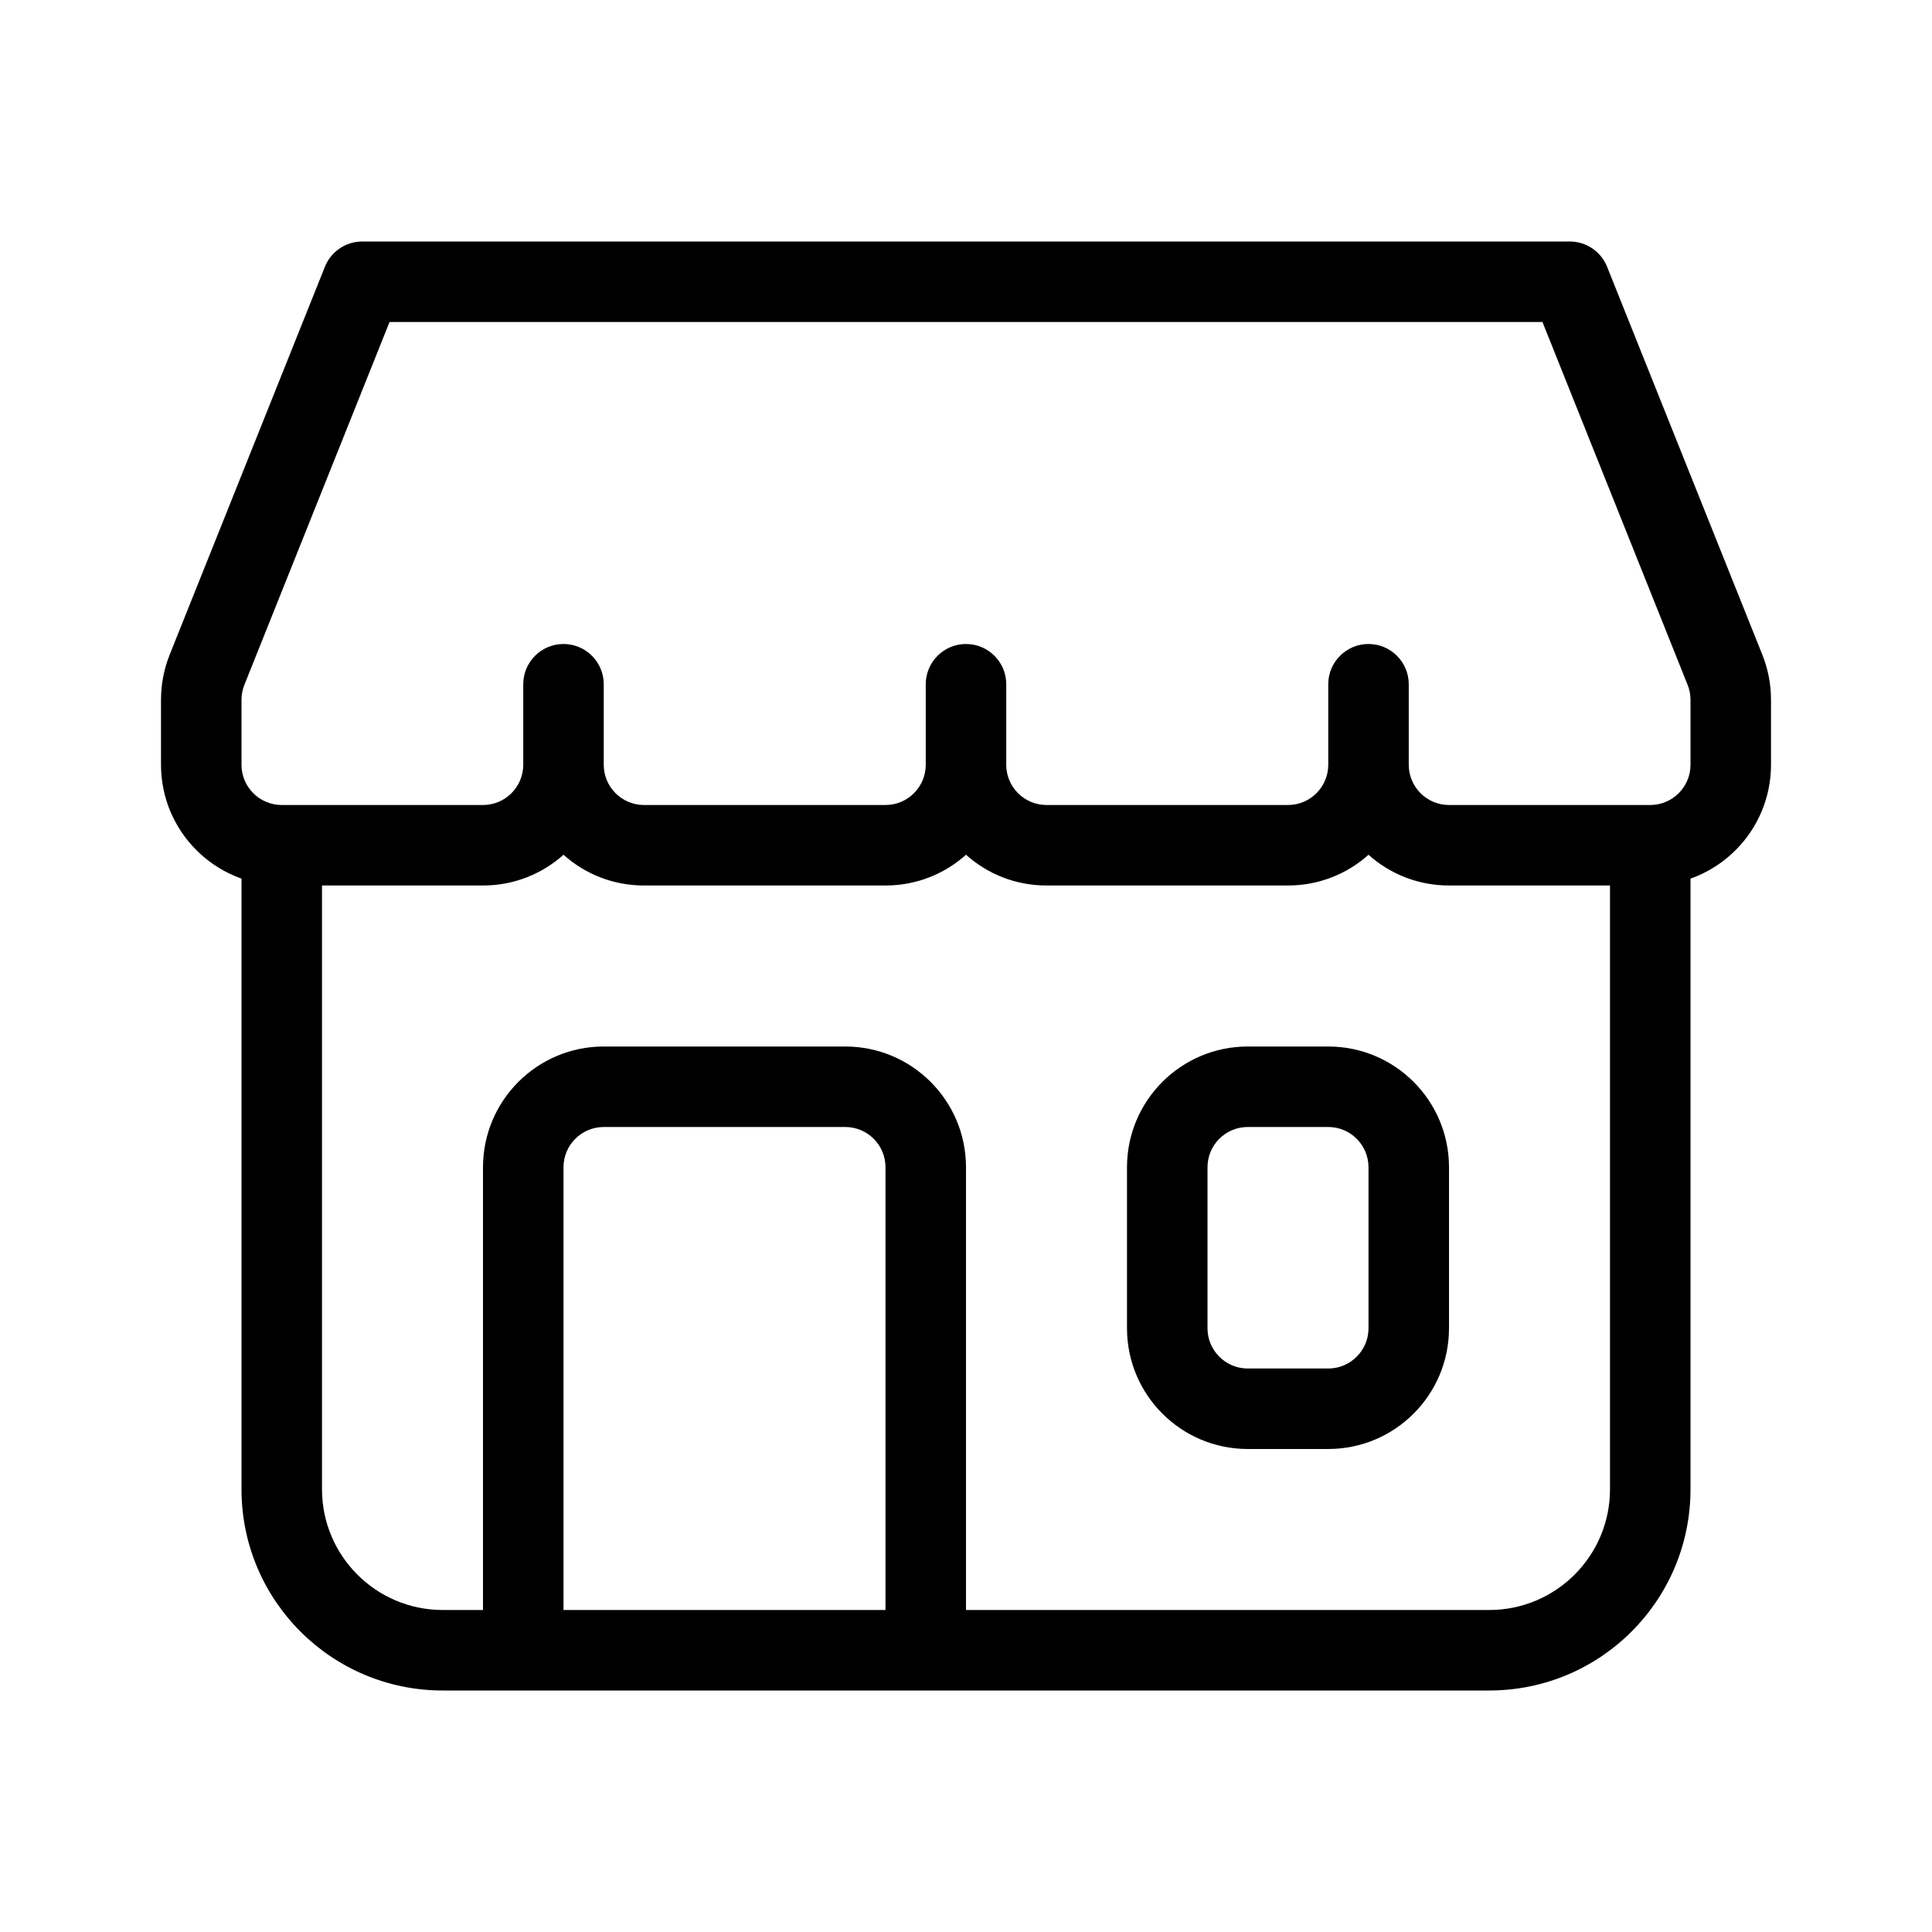 <?xml version="1.0" encoding="UTF-8"?> <svg xmlns="http://www.w3.org/2000/svg" fill="#000000" width="800px" height="800px" viewBox="0 0 24 24"><path d="M6,20 L6,14.5 C6,13.672 6.672,13 7.5,13 L10.5,13 C11.328,13 12,13.672 12,14.5 L12,20 L18.5,20 C19.328,20 20,19.328 20,18.5 L20,10.5 L21,10.5 L21,18.5 C21,19.881 19.881,21 18.5,21 L5.5,21 C4.119,21 3,19.881 3,18.5 L3,10.5 L4,10.5 L4,18.5 C4,19.328 4.672,20 5.5,20 L6,20 Z M7,20 L11,20 L11,14.5 C11,14.224 10.776,14 10.5,14 L7.5,14 C7.224,14 7,14.224 7,14.5 L7,20 Z M15,14.5 L15,16.5 C15,16.776 15.224,17 15.5,17 L16.5,17 C16.776,17 17,16.776 17,16.5 L17,14.5 C17,14.224 16.776,14 16.5,14 L15.5,14 C15.224,14 15,14.224 15,14.5 Z M14,14.5 C14,13.672 14.672,13 15.5,13 L16.5,13 C17.328,13 18,13.672 18,14.5 L18,16.5 C18,17.328 17.328,18 16.5,18 L15.5,18 C14.672,18 14,17.328 14,16.5 L14,14.5 Z M6,11 L3.5,11 C2.672,11 2,10.328 2,9.5 L2,8.693 C2,8.502 2.036,8.313 2.107,8.135 L4.036,3.314 C4.112,3.124 4.296,3 4.5,3 L19.5,3 C19.704,3 19.888,3.124 19.964,3.314 L21.893,8.135 C21.964,8.313 22,8.502 22,8.693 L22,9.5 C22,10.328 21.328,11 20.5,11 L18,11 C17.616,11 17.265,10.856 17,10.618 C16.735,10.856 16.384,11 16,11 L13,11 C12.616,11 12.265,10.856 12,10.618 C11.735,10.856 11.384,11 11,11 L8,11 C7.616,11 7.265,10.856 7,10.618 C6.735,10.856 6.384,11 6,11 Z M4.839,4 L3.036,8.507 C3.012,8.566 3,8.629 3,8.693 L3,9.5 C3,9.776 3.224,10 3.5,10 L6,10 C6.276,10 6.5,9.776 6.5,9.5 L6.5,8.5 C6.5,8.224 6.724,8 7,8 C7.276,8 7.5,8.224 7.5,8.5 L7.5,9.5 C7.5,9.776 7.724,10 8,10 L11,10 C11.276,10 11.5,9.776 11.5,9.5 L11.5,8.5 C11.5,8.224 11.724,8 12,8 C12.276,8 12.5,8.224 12.5,8.5 L12.5,9.5 C12.5,9.776 12.724,10 13,10 L16,10 C16.276,10 16.5,9.776 16.5,9.5 L16.5,8.5 C16.5,8.224 16.724,8 17,8 C17.276,8 17.5,8.224 17.5,8.5 L17.5,9.5 C17.5,9.776 17.724,10 18,10 L20.5,10 C20.776,10 21,9.776 21,9.5 L21,8.693 C21,8.629 20.988,8.566 20.964,8.507 L19.161,4 L4.839,4 Z"></path></svg> 